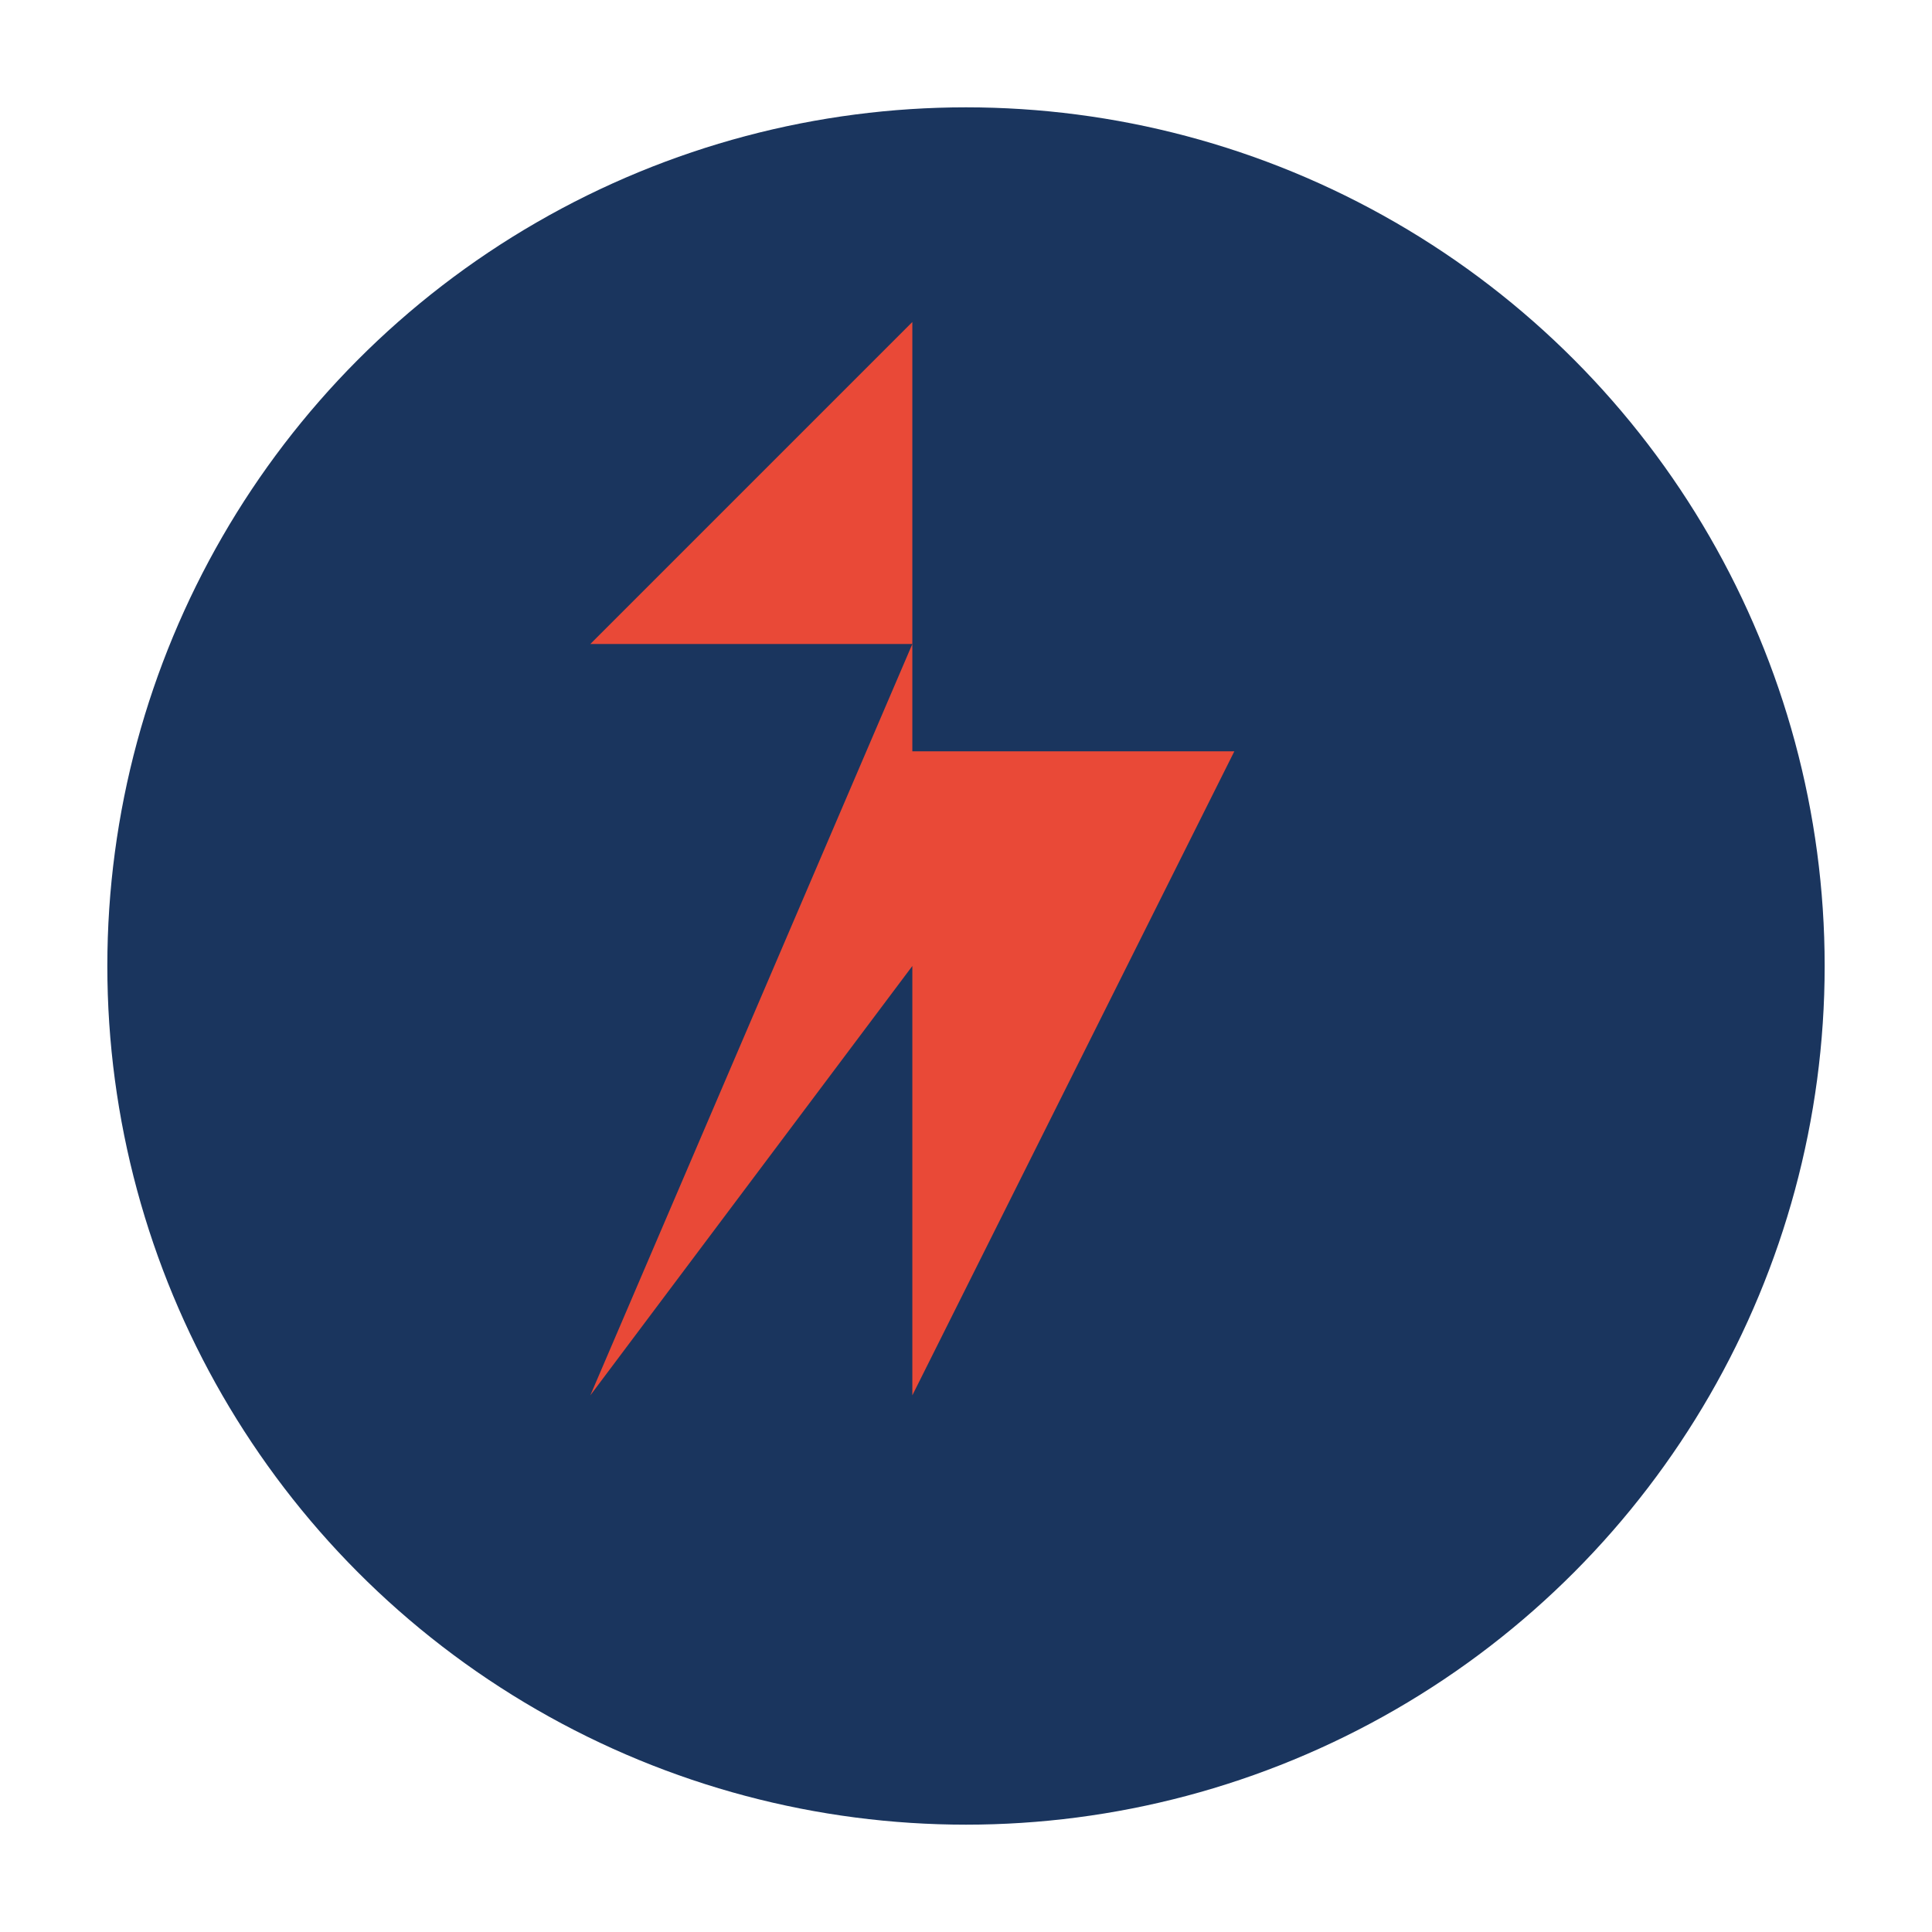 <?xml version="1.0" encoding="UTF-8"?>
<svg xmlns="http://www.w3.org/2000/svg" width="36" height="36" viewBox="0 0 36 36"><circle cx="18" cy="18" r="16" fill="#1A355E"/><path d="M11 26l6-14h-6l6-6v8h6l-6 12v-8z" fill="#E94937"/></svg>